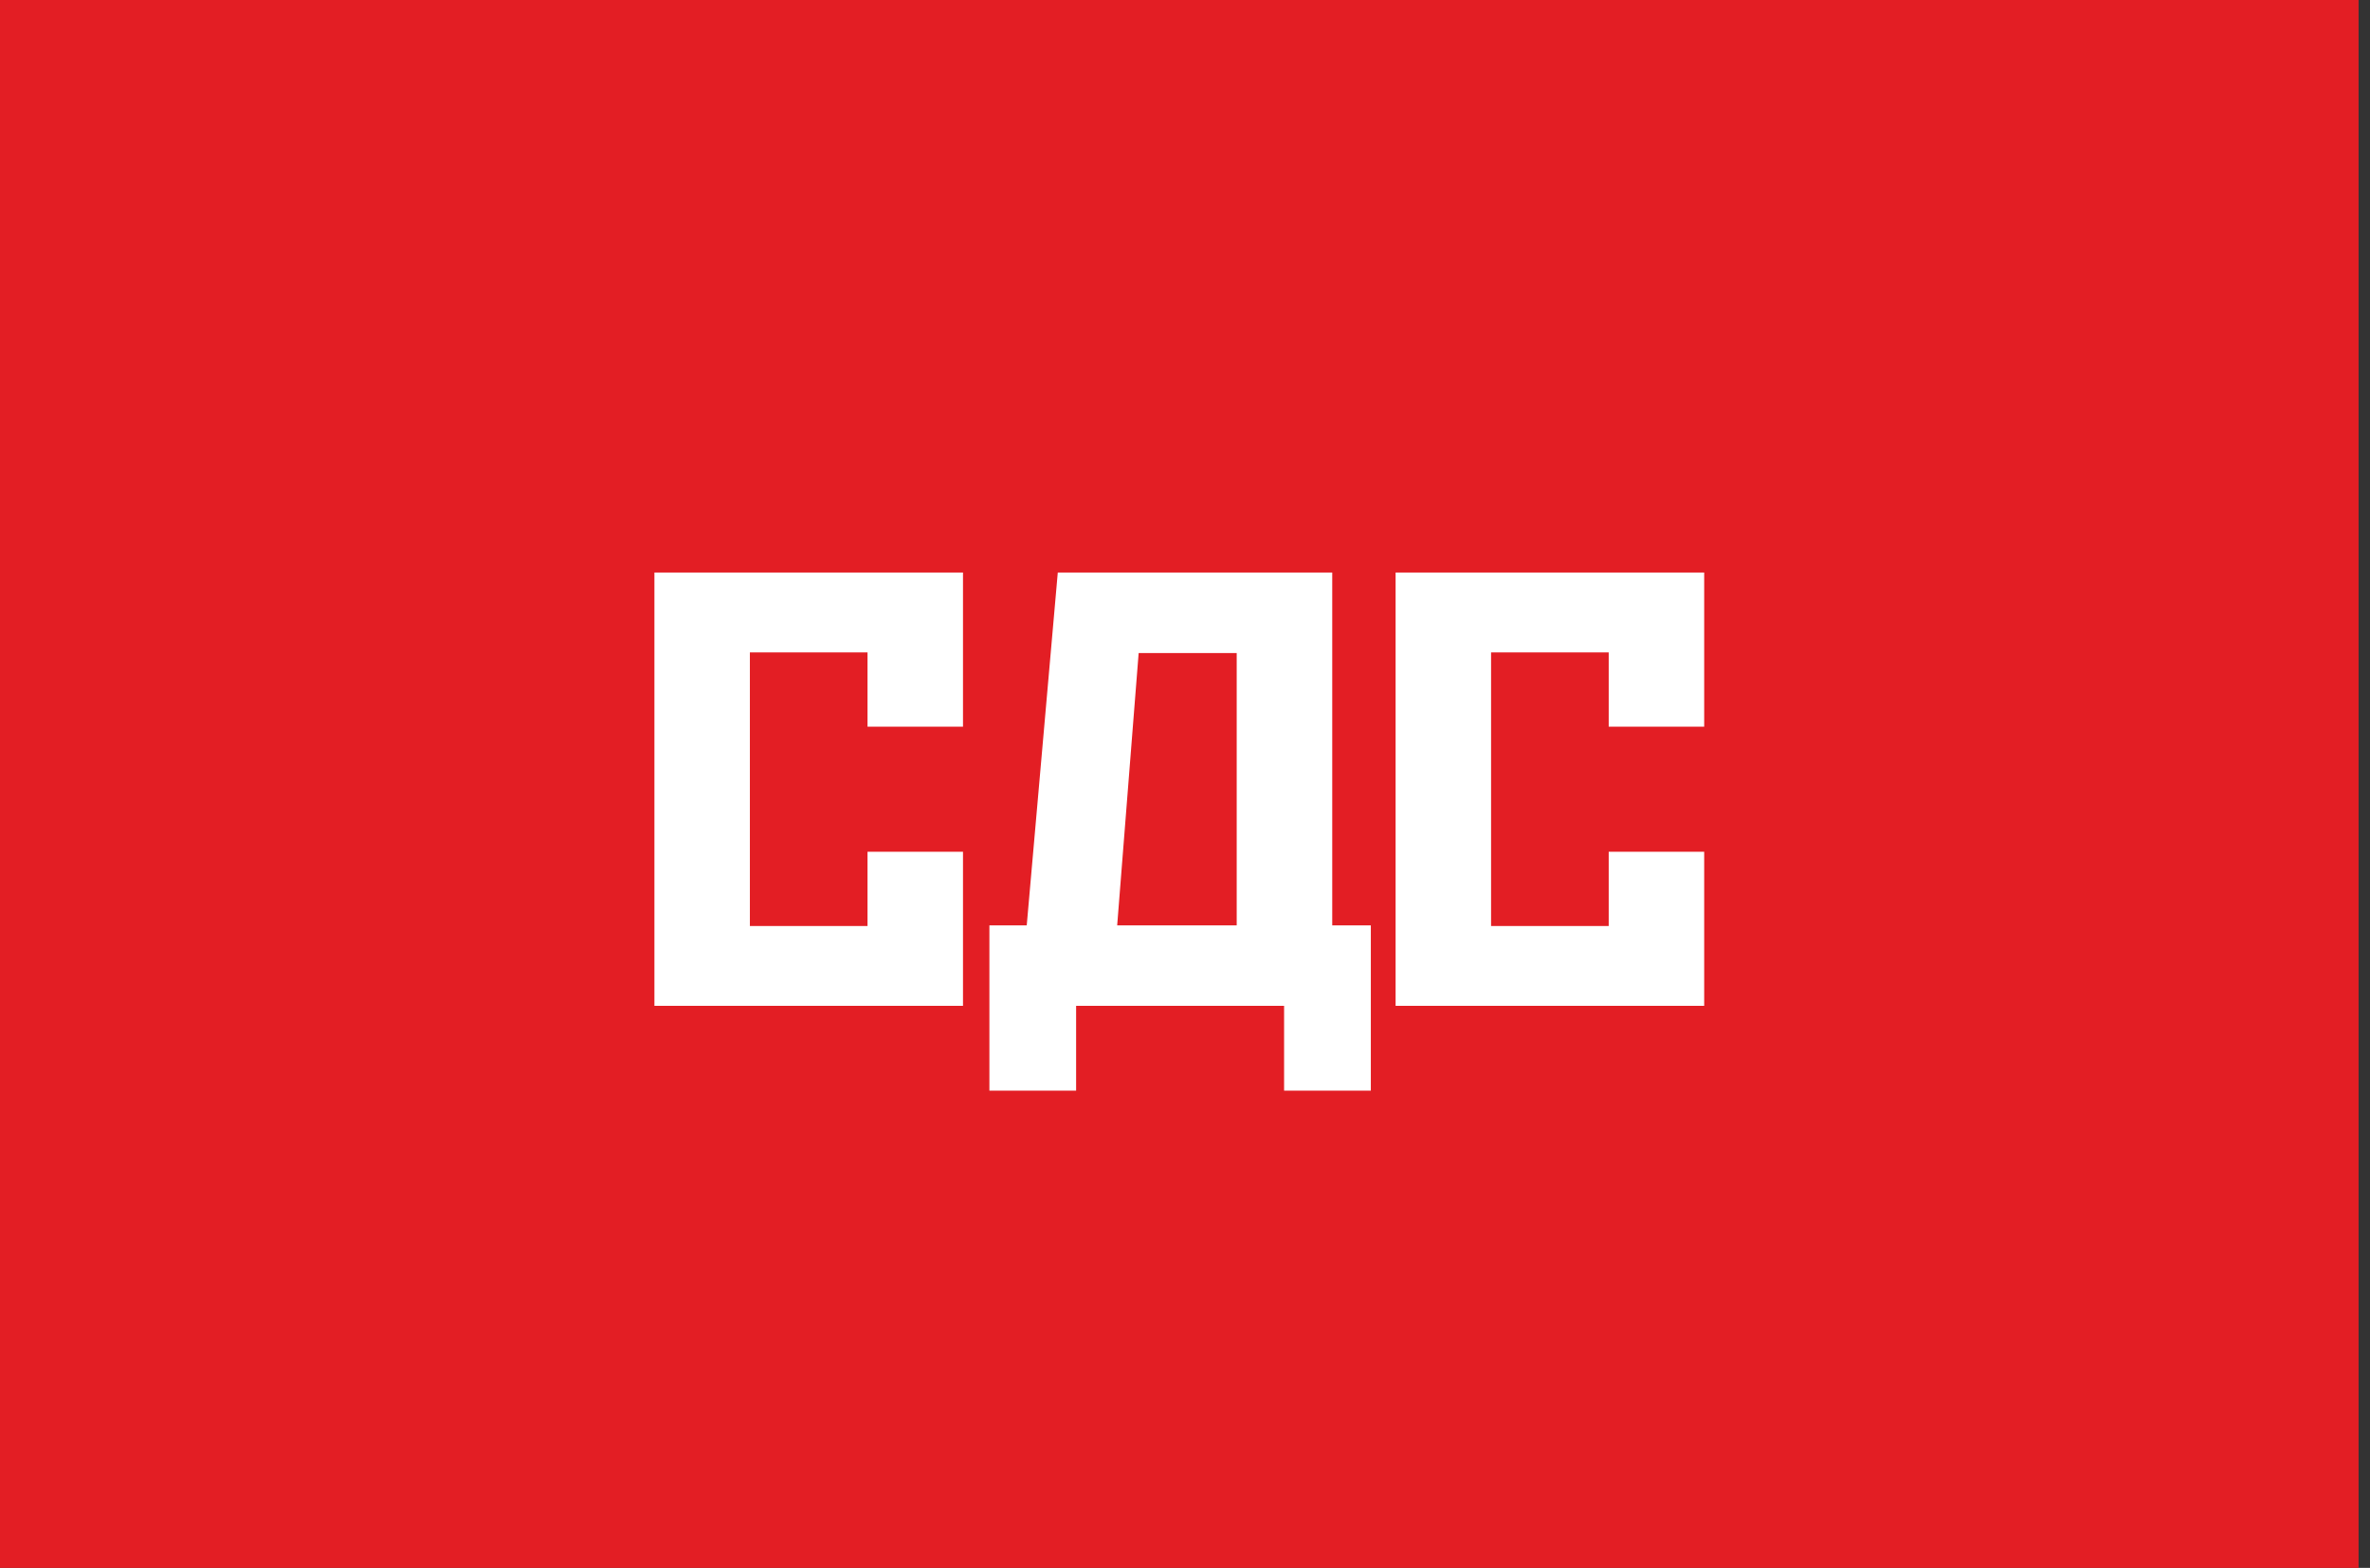 <svg width="195" height="129" viewBox="0 0 195 129" fill="none" xmlns="http://www.w3.org/2000/svg">
<rect x="0" y="0" width="195" height="129" fill="#333333" stroke="none"/>
<rect width="194.061" height="129" fill="#E31E24"/>
<path fill-rule="evenodd" clip-rule="evenodd" d="M61.699 76.189H71.378V70.078H79.234V82.76H53.844V47.109H79.234V59.791H71.378V53.68H61.699V76.189ZM81.406 76.138H84.478L87.033 47.109H109.614V76.138H112.79V89.736H105.653V82.76H88.541V89.736H81.406V76.138ZM91.924 76.138H101.754V53.731H93.687L91.92 76.138H91.924ZM122.683 53.68H132.362V59.791H140.218V47.109H114.828V82.76H140.218V70.078H132.362V76.189H122.683V53.68Z" fill="white"/>
</svg>
